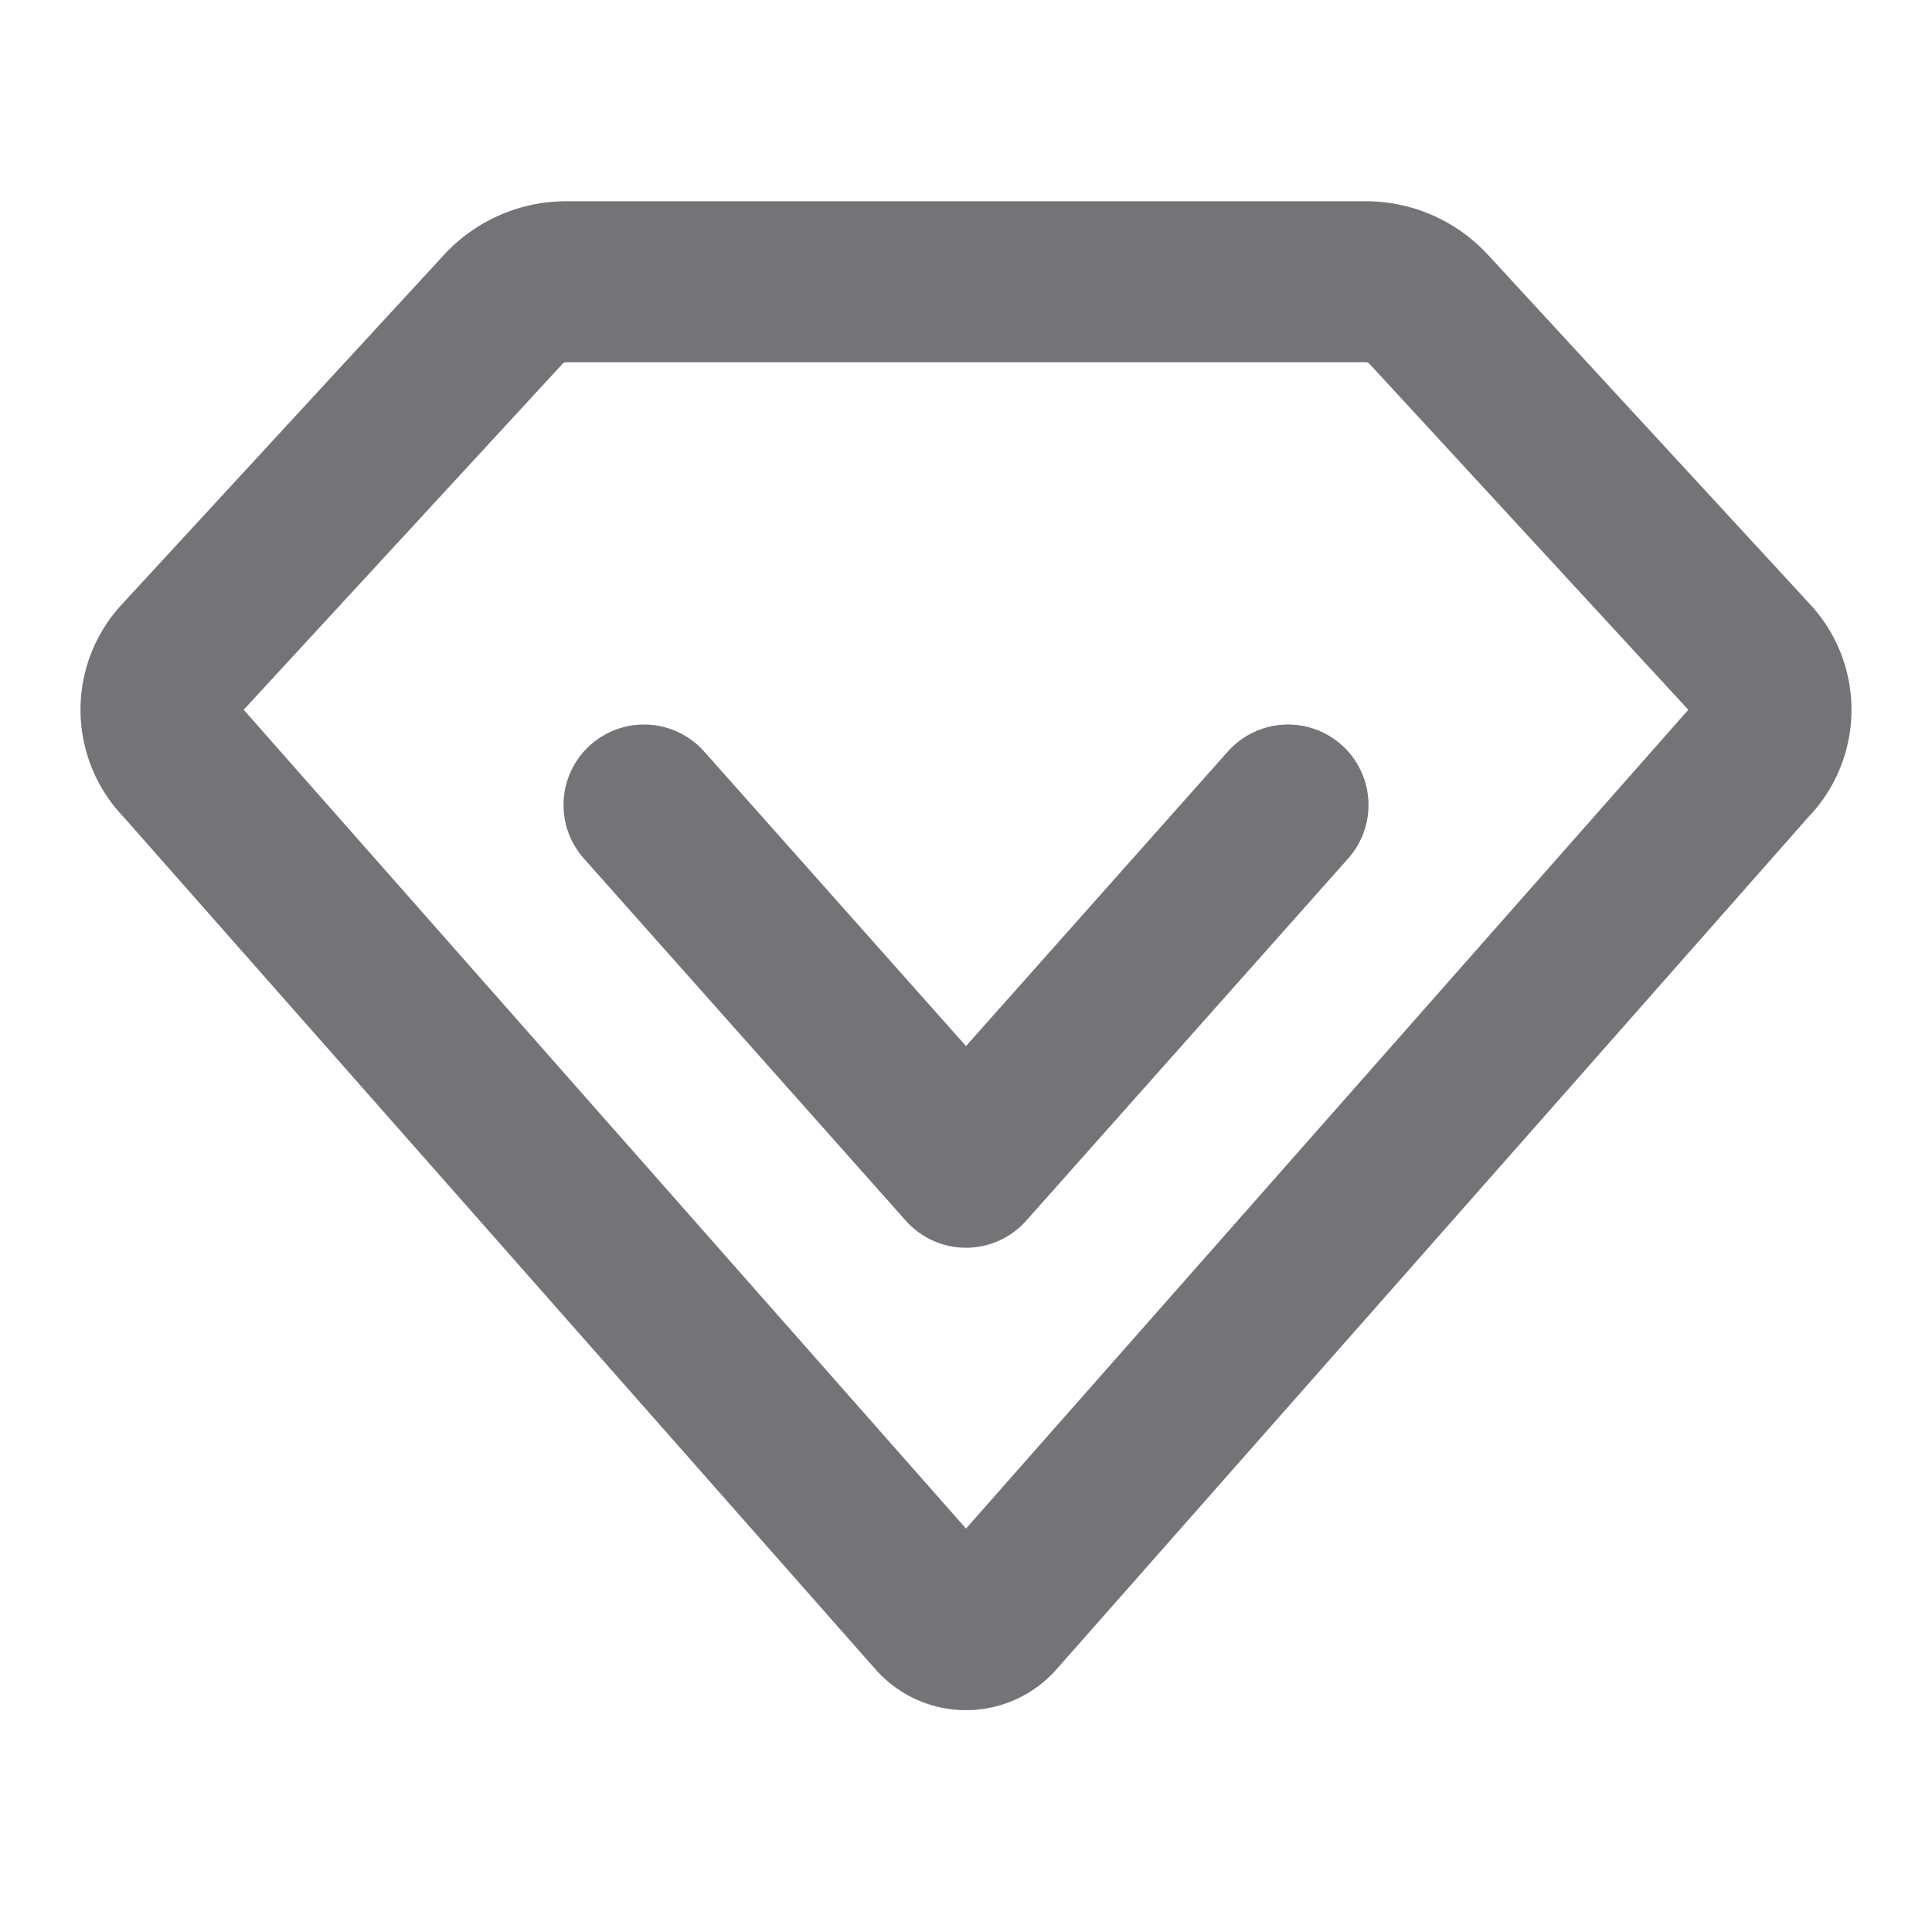 <?xml version="1.0" encoding="UTF-8"?>
<svg xmlns="http://www.w3.org/2000/svg" width="1em" height="1em" viewBox="0 0 48 48">
  <g fill="none" stroke="#747478" stroke-linecap="round" stroke-linejoin="round" stroke-width="4">
    <path d="m4.503 16.366l8.013-8.694A2.13 2.13 0 0 1 14.082 7h19.836a2.13 2.13 0 0 1 1.566.672l8.013 8.694a1.85 1.85 0 0 1-.035 2.572L24.75 40.15a1 1 0 0 1-1.5 0L4.538 18.938a1.85 1.85 0 0 1-.035-2.572"></path>
    <path d="m16 20l8 9l8-9"></path>
  </g>
</svg>
